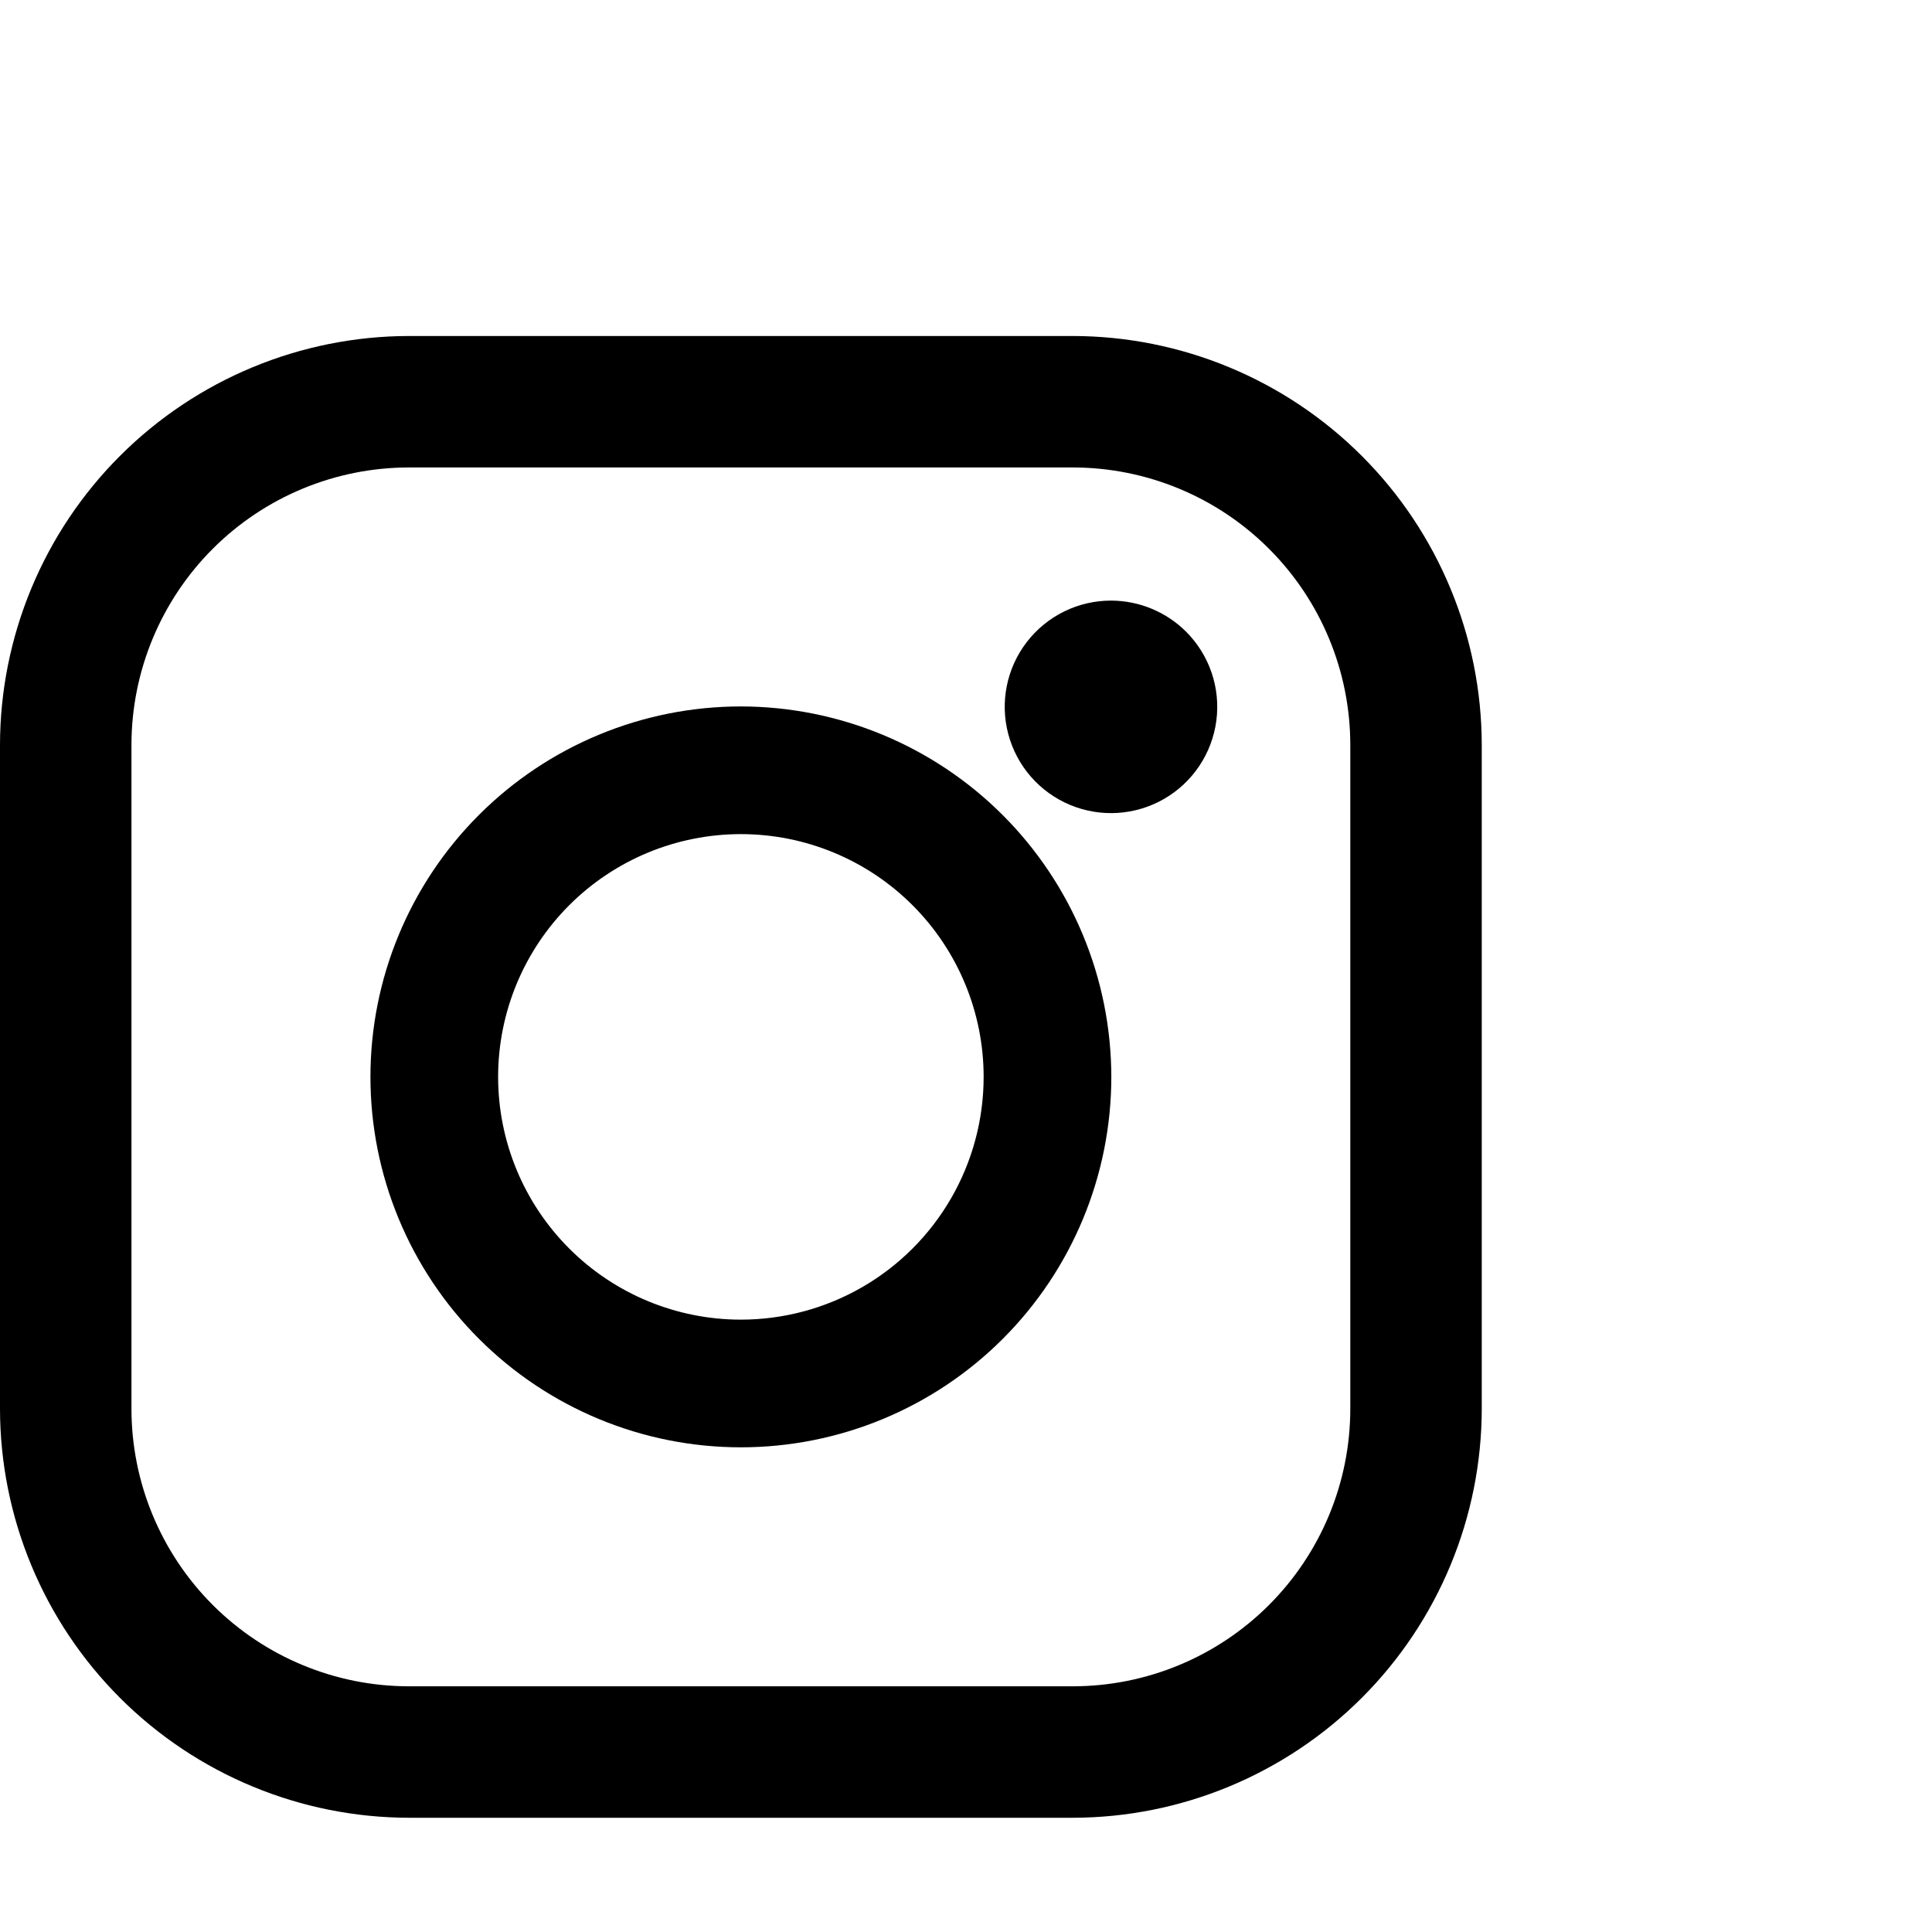 <svg id="Ebene_1" data-name="Ebene 1" xmlns="http://www.w3.org/2000/svg" xmlns:xlink="http://www.w3.org/1999/xlink" viewBox="0 0 46 46"><defs><style>.cls-1{fill:none;}.cls-2{clip-path:url(#clip-path);}.cls-3{clip-path:url(#clip-path-2);}.cls-4{clip-path:url(#clip-path-3);}.cls-5{clip-path:url(#clip-path-5);}</style><clipPath id="clip-path"><path class="cls-1" d="M32.15,33.54a6.61,6.61,0,0,1-6.61,6.61H9.74a6.61,6.61,0,0,1-6.61-6.61V17.74a6.61,6.61,0,0,1,6.61-6.61h15.8a6.61,6.61,0,0,1,6.61,6.61ZM25.54,8H9.74A9.75,9.75,0,0,0,0,17.74v15.8a9.75,9.75,0,0,0,9.74,9.74h15.8a9.75,9.75,0,0,0,9.74-9.74V17.74A9.75,9.75,0,0,0,25.54,8Z"/></clipPath><clipPath id="clip-path-2"><rect class="cls-1" width="46" height="46"/></clipPath><clipPath id="clip-path-3"><path class="cls-1" d="M17.64,31.42a5.78,5.78,0,1,1,5.78-5.78A5.78,5.78,0,0,1,17.64,31.42Zm0-14.6a8.82,8.82,0,1,0,8.82,8.82A8.83,8.83,0,0,0,17.64,16.82Z"/></clipPath><clipPath id="clip-path-5"><path class="cls-1" d="M26.46,14.3a2.53,2.53,0,1,0,1.78.74A2.54,2.54,0,0,0,26.46,14.3Z"/></clipPath></defs><g class="cls-2"><g class="cls-3"><rect x="-1" y="7" width="37.28" height="37.28"/></g></g><g class="cls-4"><g class="cls-3"><rect x="7.82" y="15.82" width="19.64" height="19.64"/></g></g><g class="cls-5"><g class="cls-3"><rect x="22.94" y="13.3" width="7.04" height="7.04"/></g></g></svg>